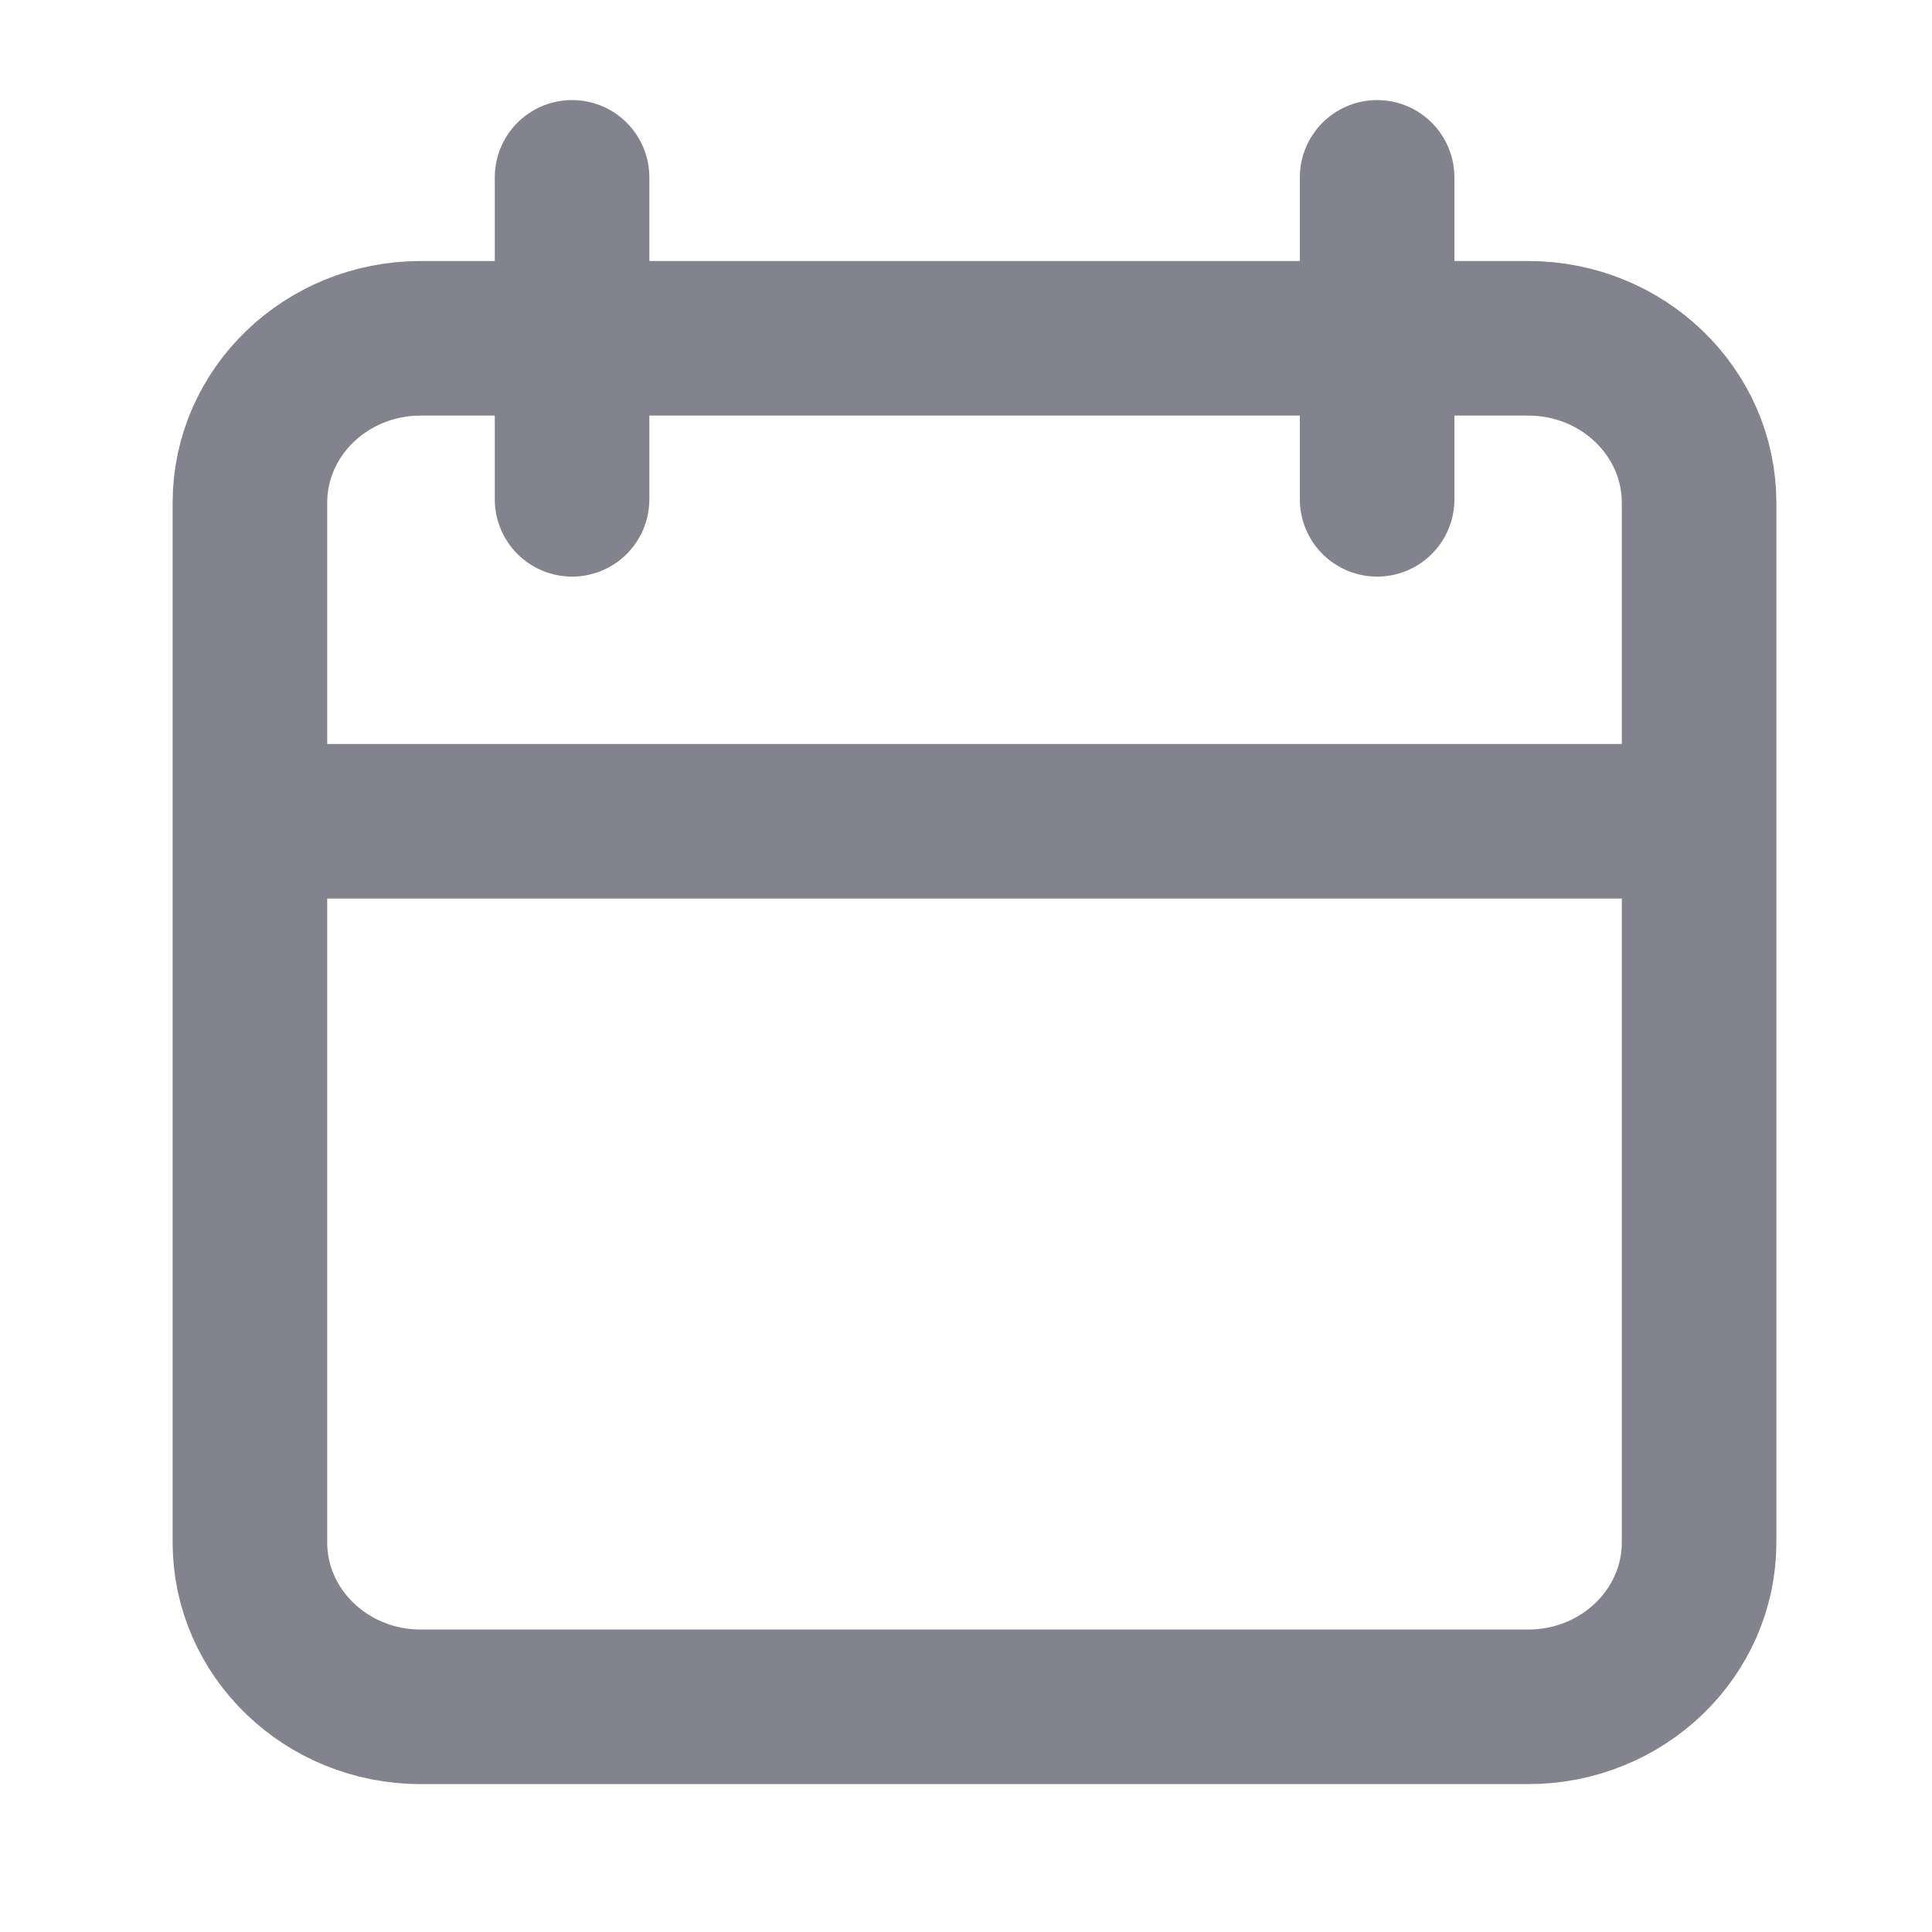 <svg width="20" height="20" viewBox="0 0 20 20" fill="none" xmlns="http://www.w3.org/2000/svg">
    <path d="M15.82 3.502H4.355c-.976 0-1.768.762-1.768 1.703v10.761c0 .94.792 1.703 1.768 1.703H15.82c.977 0 1.769-.763 1.769-1.703V5.205c0-.94-.792-1.703-1.769-1.703zM2.588 8.502h15M5.922 1.836v3.333M14.256 1.836v3.333" stroke="#82838E" stroke-width="1.6" stroke-linecap="round" stroke-linejoin="round"/>
</svg>
